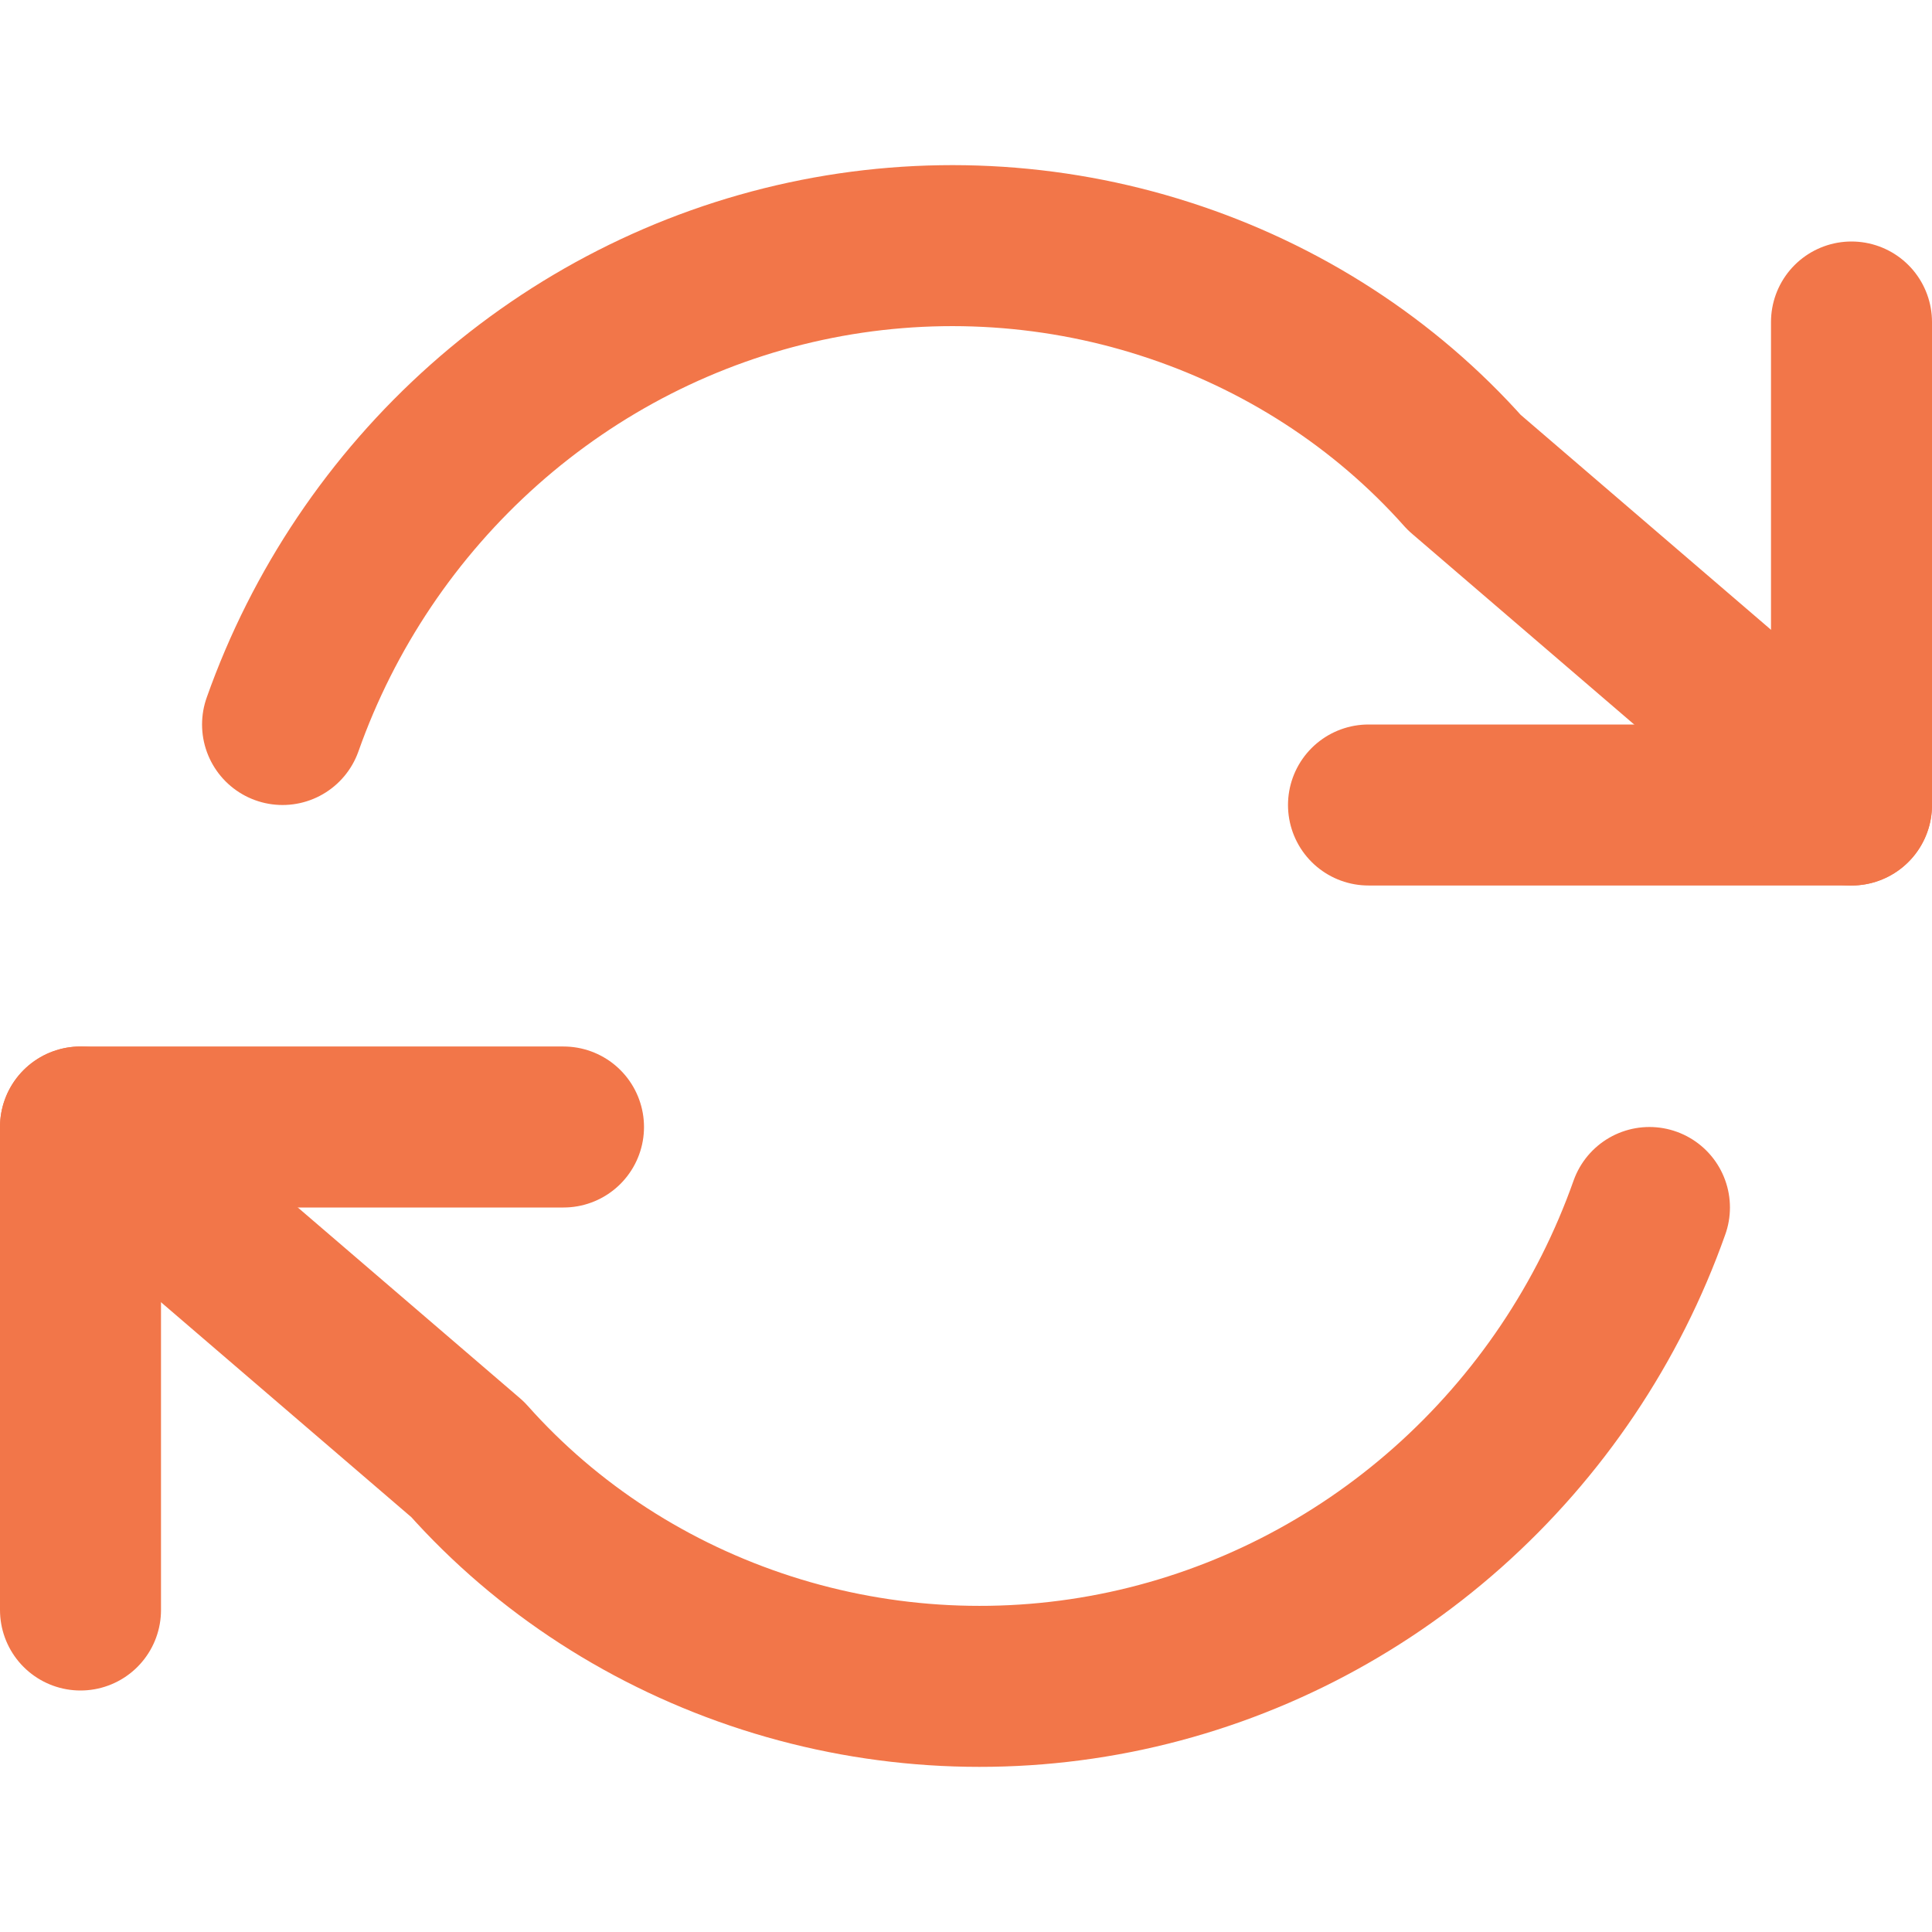 <?xml version="1.0" encoding="UTF-8"?>
<svg width="24" height="24" viewBox="0 0 24 24" fill="none" xmlns="http://www.w3.org/2000/svg">
  <path d="M23 4V10H17" stroke="#F27649" stroke-width="2" stroke-linecap="round" stroke-linejoin="round"/>
  <path d="M1 20V14H7" stroke="#F27649" stroke-width="2" stroke-linecap="round" stroke-linejoin="round"/>
  <path d="M3.51 9C4.017 7.567 4.879 6.285 6.015 5.275C7.152 4.265 8.525 3.564 10.008 3.245C11.491 2.926 13.035 3.002 14.476 3.466C15.918 3.929 17.202 4.759 18.19 5.87L23 10M1 14L5.81 18.13C6.798 19.241 8.082 20.07 9.524 20.534C10.965 20.998 12.509 21.074 13.992 20.755C15.475 20.436 16.848 19.735 17.985 18.725C19.121 17.715 19.983 16.433 20.49 15" stroke="#F27649" stroke-width="2" stroke-linecap="round" stroke-linejoin="round"/>
</svg>